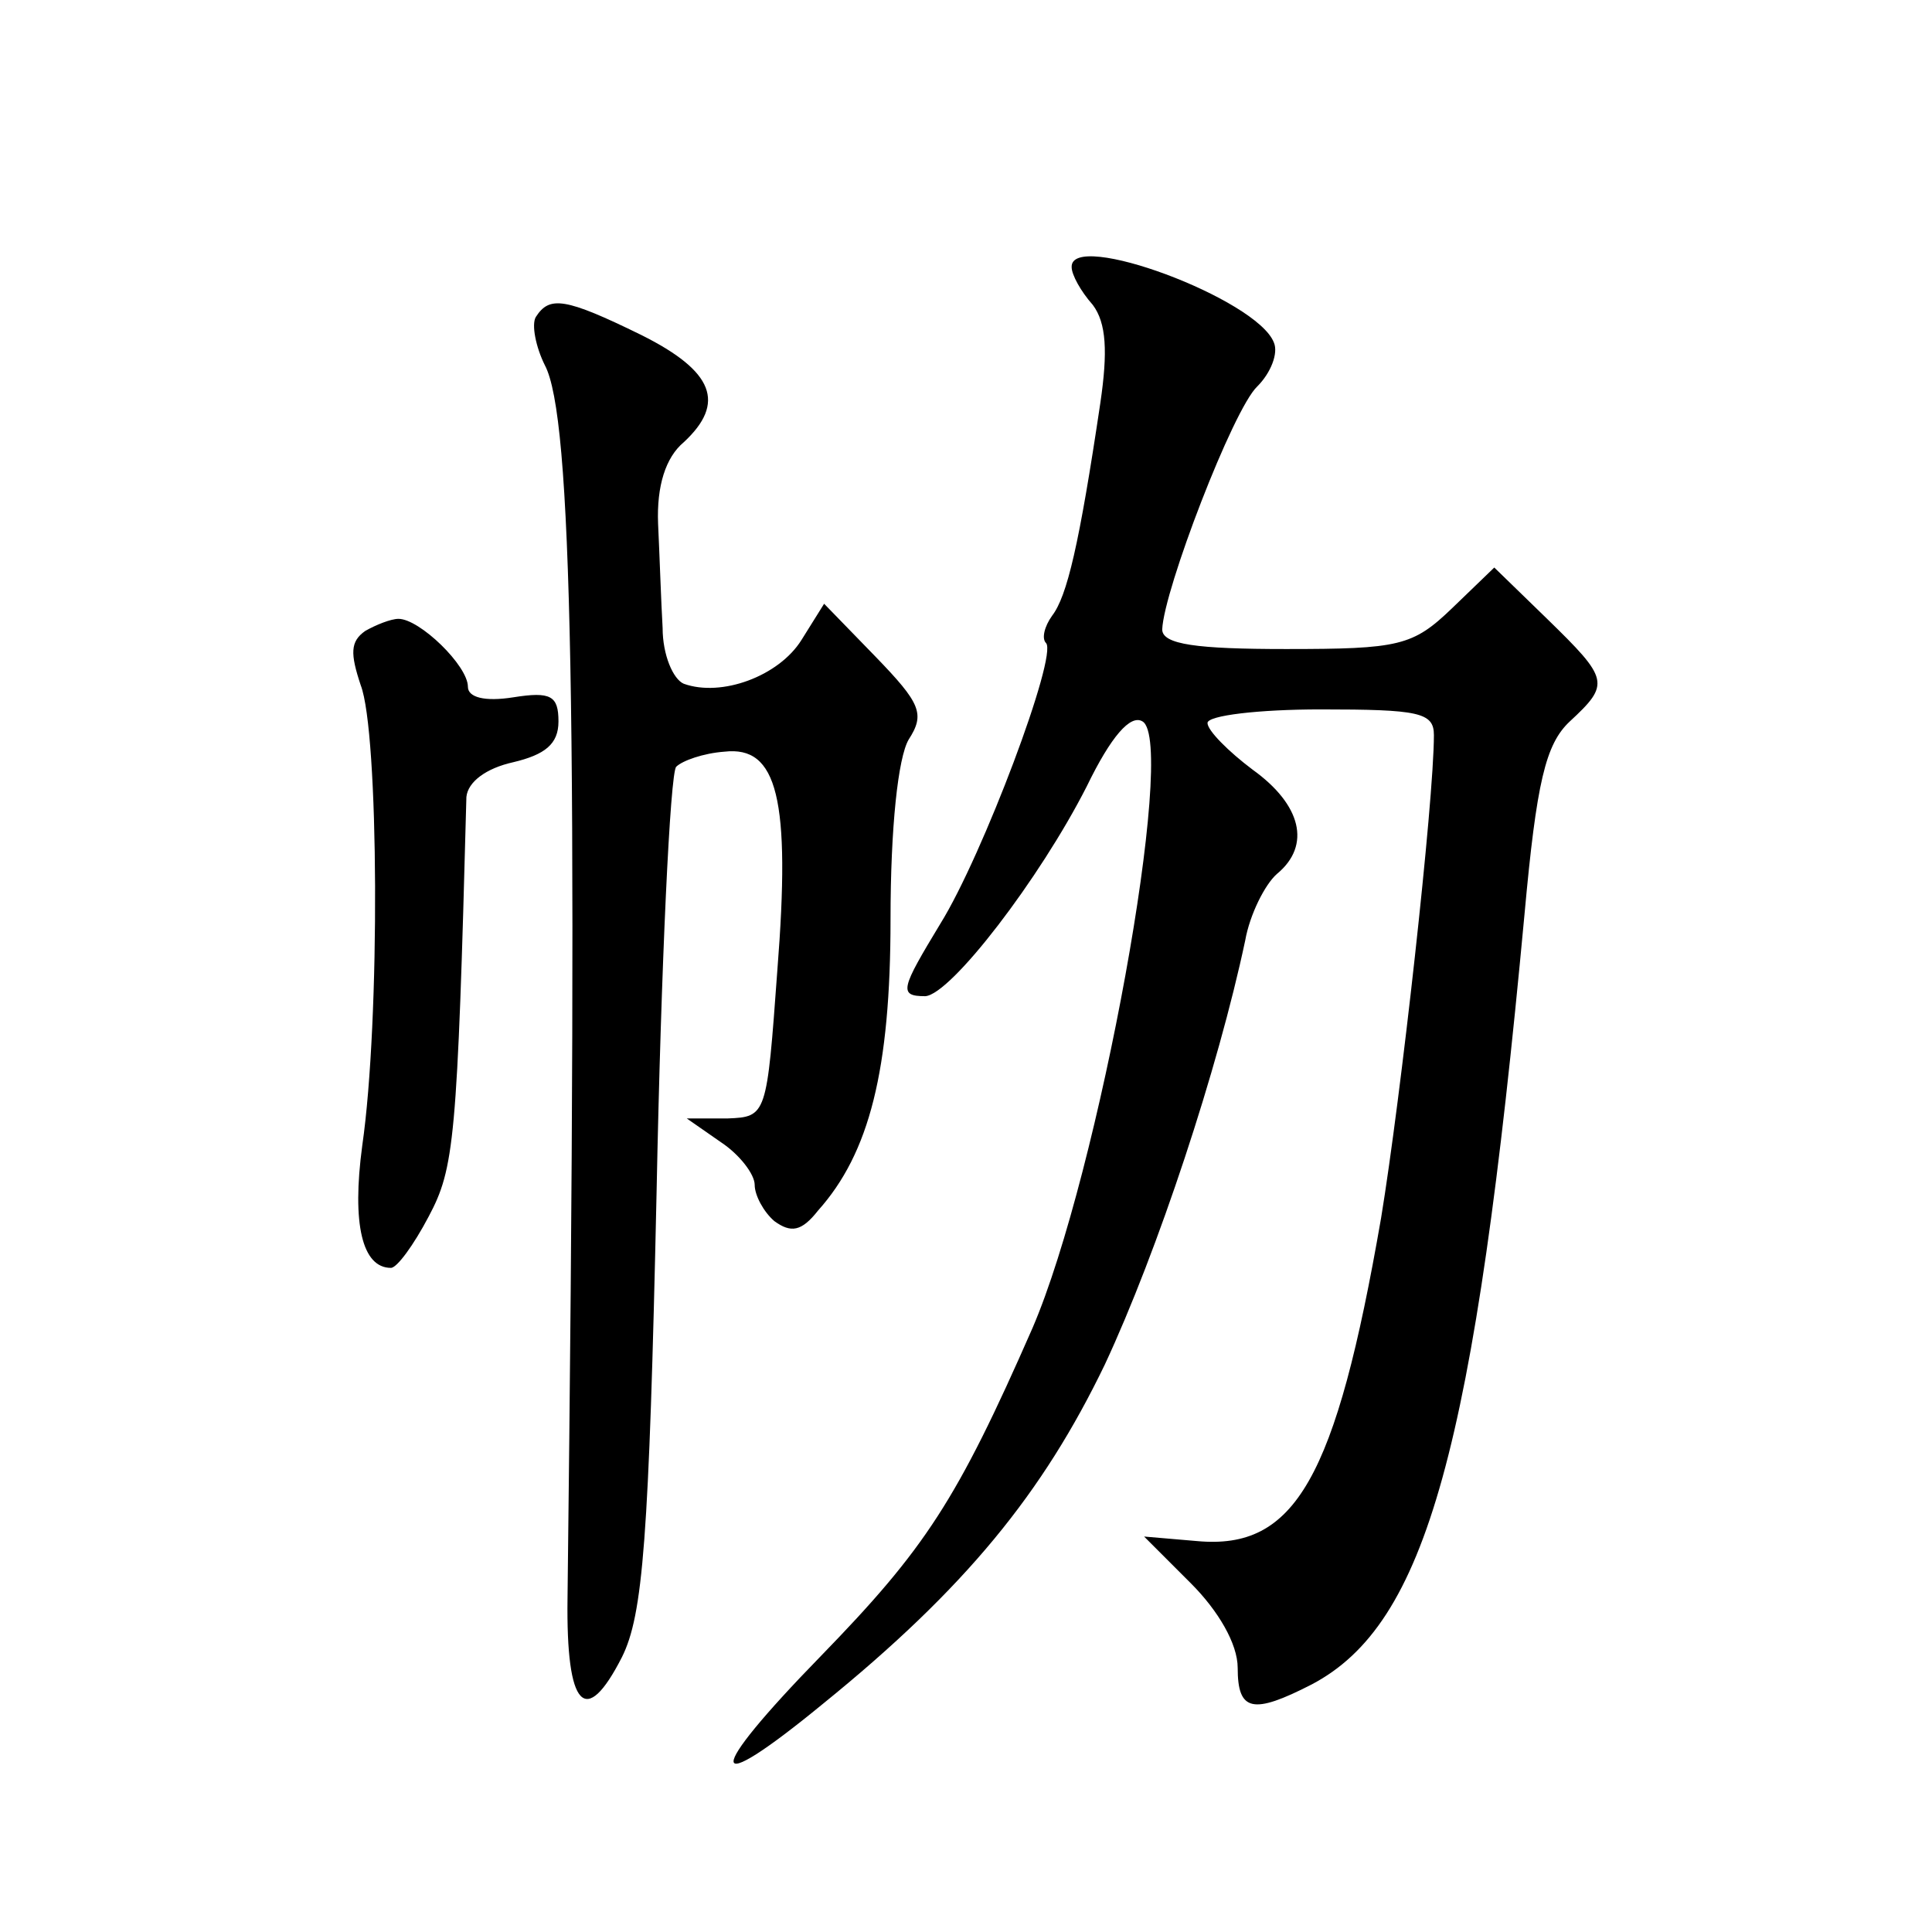 <?xml version="1.0" standalone="no"?>
<!DOCTYPE svg PUBLIC "-//W3C//DTD SVG 20010904//EN"
 "http://www.w3.org/TR/2001/REC-SVG-20010904/DTD/svg10.dtd">
<svg version="1.0" xmlns="http://www.w3.org/2000/svg"
 width="128pt" height="128pt" viewBox="0 0 128 128"
 preserveAspectRatio="xMidYMid meet">
<g transform="translate(0,128) scale(0.1,-0.1)"
fill="#0" stroke="none">
<path d="M710 1103 c0 -5 6 -16 14 -25 9 -12 10 -31 5 -65 -14 -94 -22 -128 -32
-141 -5 -7 -7 -15 -4 -18 8 -8 -42 -141 -70 -186 -26 -43 -28 -48 -10 -48 17 1
76 78 107 139 16 33 29 48 37 43 23 -14 -29 -300 -73 -402 -50 -114 -71 -146 -140
-217 -78 -80 -77 -96 1 -32 95 77 146 140 187 225 35 75 75 196 93 281 3 17 13
37 21 44 23 19 16 46 -16 69 -16 12 -30 26 -30 31 0 5 34 9 75 9 65 0 75 -2 75
-17 0 -44 -22 -241 -35 -320 -30 -173 -57 -220 -122 -214 l-35 3 31 -31 c18 -18
31 -40 31 -56 0 -29 10 -31 49 -11 76 40 108 155 141 510 8 88 14 113 30 128 27
25 26 28 -15 68 l-35 34 -28 -27 c-26 -25 -35 -27 -110 -27 -59 0 -82 3 -82 13
1 26 47 146 63 161 9 9 14 22 11 29 -11 29 -135 75 -134 50z M355 1070 c-3 -5 0
-20 6 -32 18 -34 22 -224 15 -817 -1 -73 12 -86 36 -39 14 28 18 78 23 308 3 151
9 278 13 282 4 4 18 9 32 10 35 4 44 -31 35 -145 -7 -96 -7 -97 -33 -98 l-27 0
23 -16 c12 -8 22 -21 22 -28 0 -7 6 -18 13 -24 11 -8 18 -7 29 7 34 38 48 93 48
193 0 61 5 107 12 119 11 17 8 24 -22 55 l-34 35 -15 -24 c-15 -24 -53 -38 -78
-29 -7 3 -14 19 -14 37 -1 17 -2 48 -3 69 -1 25 5 44 17 54 28 26 20 47 -28 71
-51 25 -61 26 -70 12z M242 862 c-10 -7 -10 -15 -3 -36 12 -31 13 -222 1 -305 -7
-52 0 -81 19 -81 4 0 15 15 25 34 17 32 19 50 25 278 1 10 13 19 31 23 21 5 30
12 30 27 0 17 -5 20 -30 16 -19 -3 -30 0 -30 7 0 14 -32 45 -46 45 -5 0 -15 -4
-22 -8z"/>
</g>
</svg>
